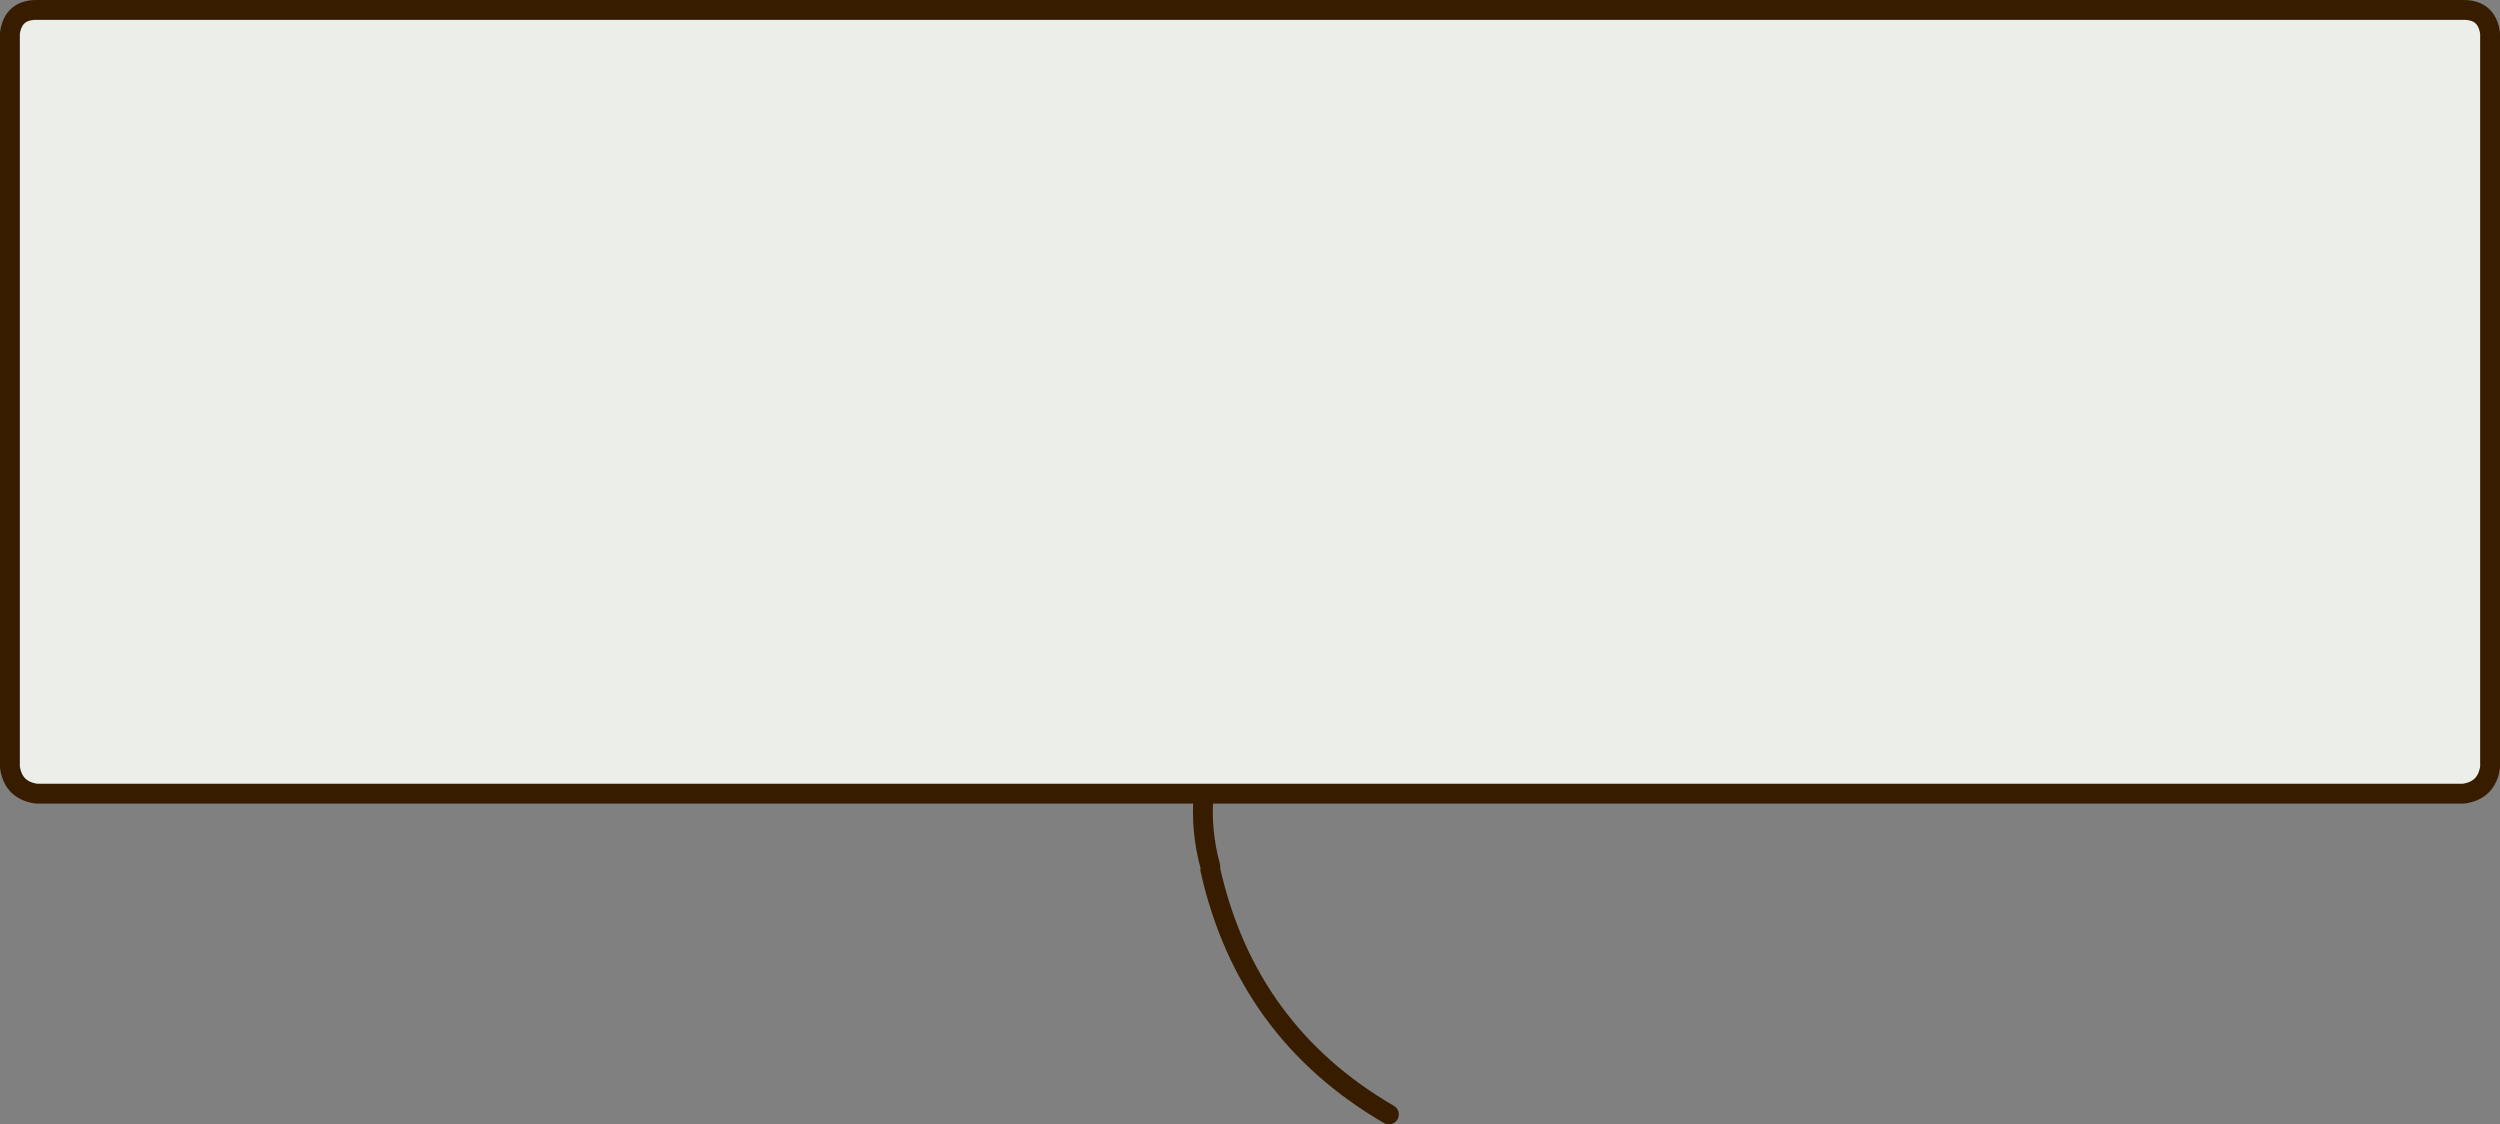 <?xml version="1.0" encoding="UTF-8" standalone="no"?>
<svg xmlns:xlink="http://www.w3.org/1999/xlink" height="17.0px" width="37.8px" xmlns="http://www.w3.org/2000/svg">
  <rect width="100%" height="100%" fill="#808080" stroke="none"/>
  <g transform="matrix(1.0, 0.0, 0.0, 1.0, 3.9, 0.15)">
    <path d="M33.35 0.0 Q33.7 0.0 33.75 0.35 L33.75 11.45 Q33.7 11.8 33.35 11.85 L-3.35 11.85 Q-3.7 11.8 -3.75 11.45 L-3.75 0.35 Q-3.7 0.0 -3.35 0.0 L33.35 0.0" fill="#ecefe9" fill-rule="evenodd" stroke="none"/>
    <path d="M33.35 0.0 L-3.35 0.0 Q-3.7 0.0 -3.75 0.35 L-3.75 11.45 Q-3.7 11.8 -3.35 11.85 L33.35 11.85 Q33.7 11.8 33.75 11.45 L33.75 0.35 Q33.7 0.0 33.35 0.0 M14.3 11.85 Q14.25 12.4 14.4 12.95 M17.1 16.7 Q14.95 15.45 14.4 13.0" fill="none" stroke="#381c00" stroke-linecap="round" stroke-linejoin="round" stroke-width="0.3"/>
    <path d="M12.25 11.85 L13.95 11.85" fill="none" stroke="#381c00" stroke-linecap="round" stroke-linejoin="round" stroke-width="0.15"/>
  </g>
</svg>
